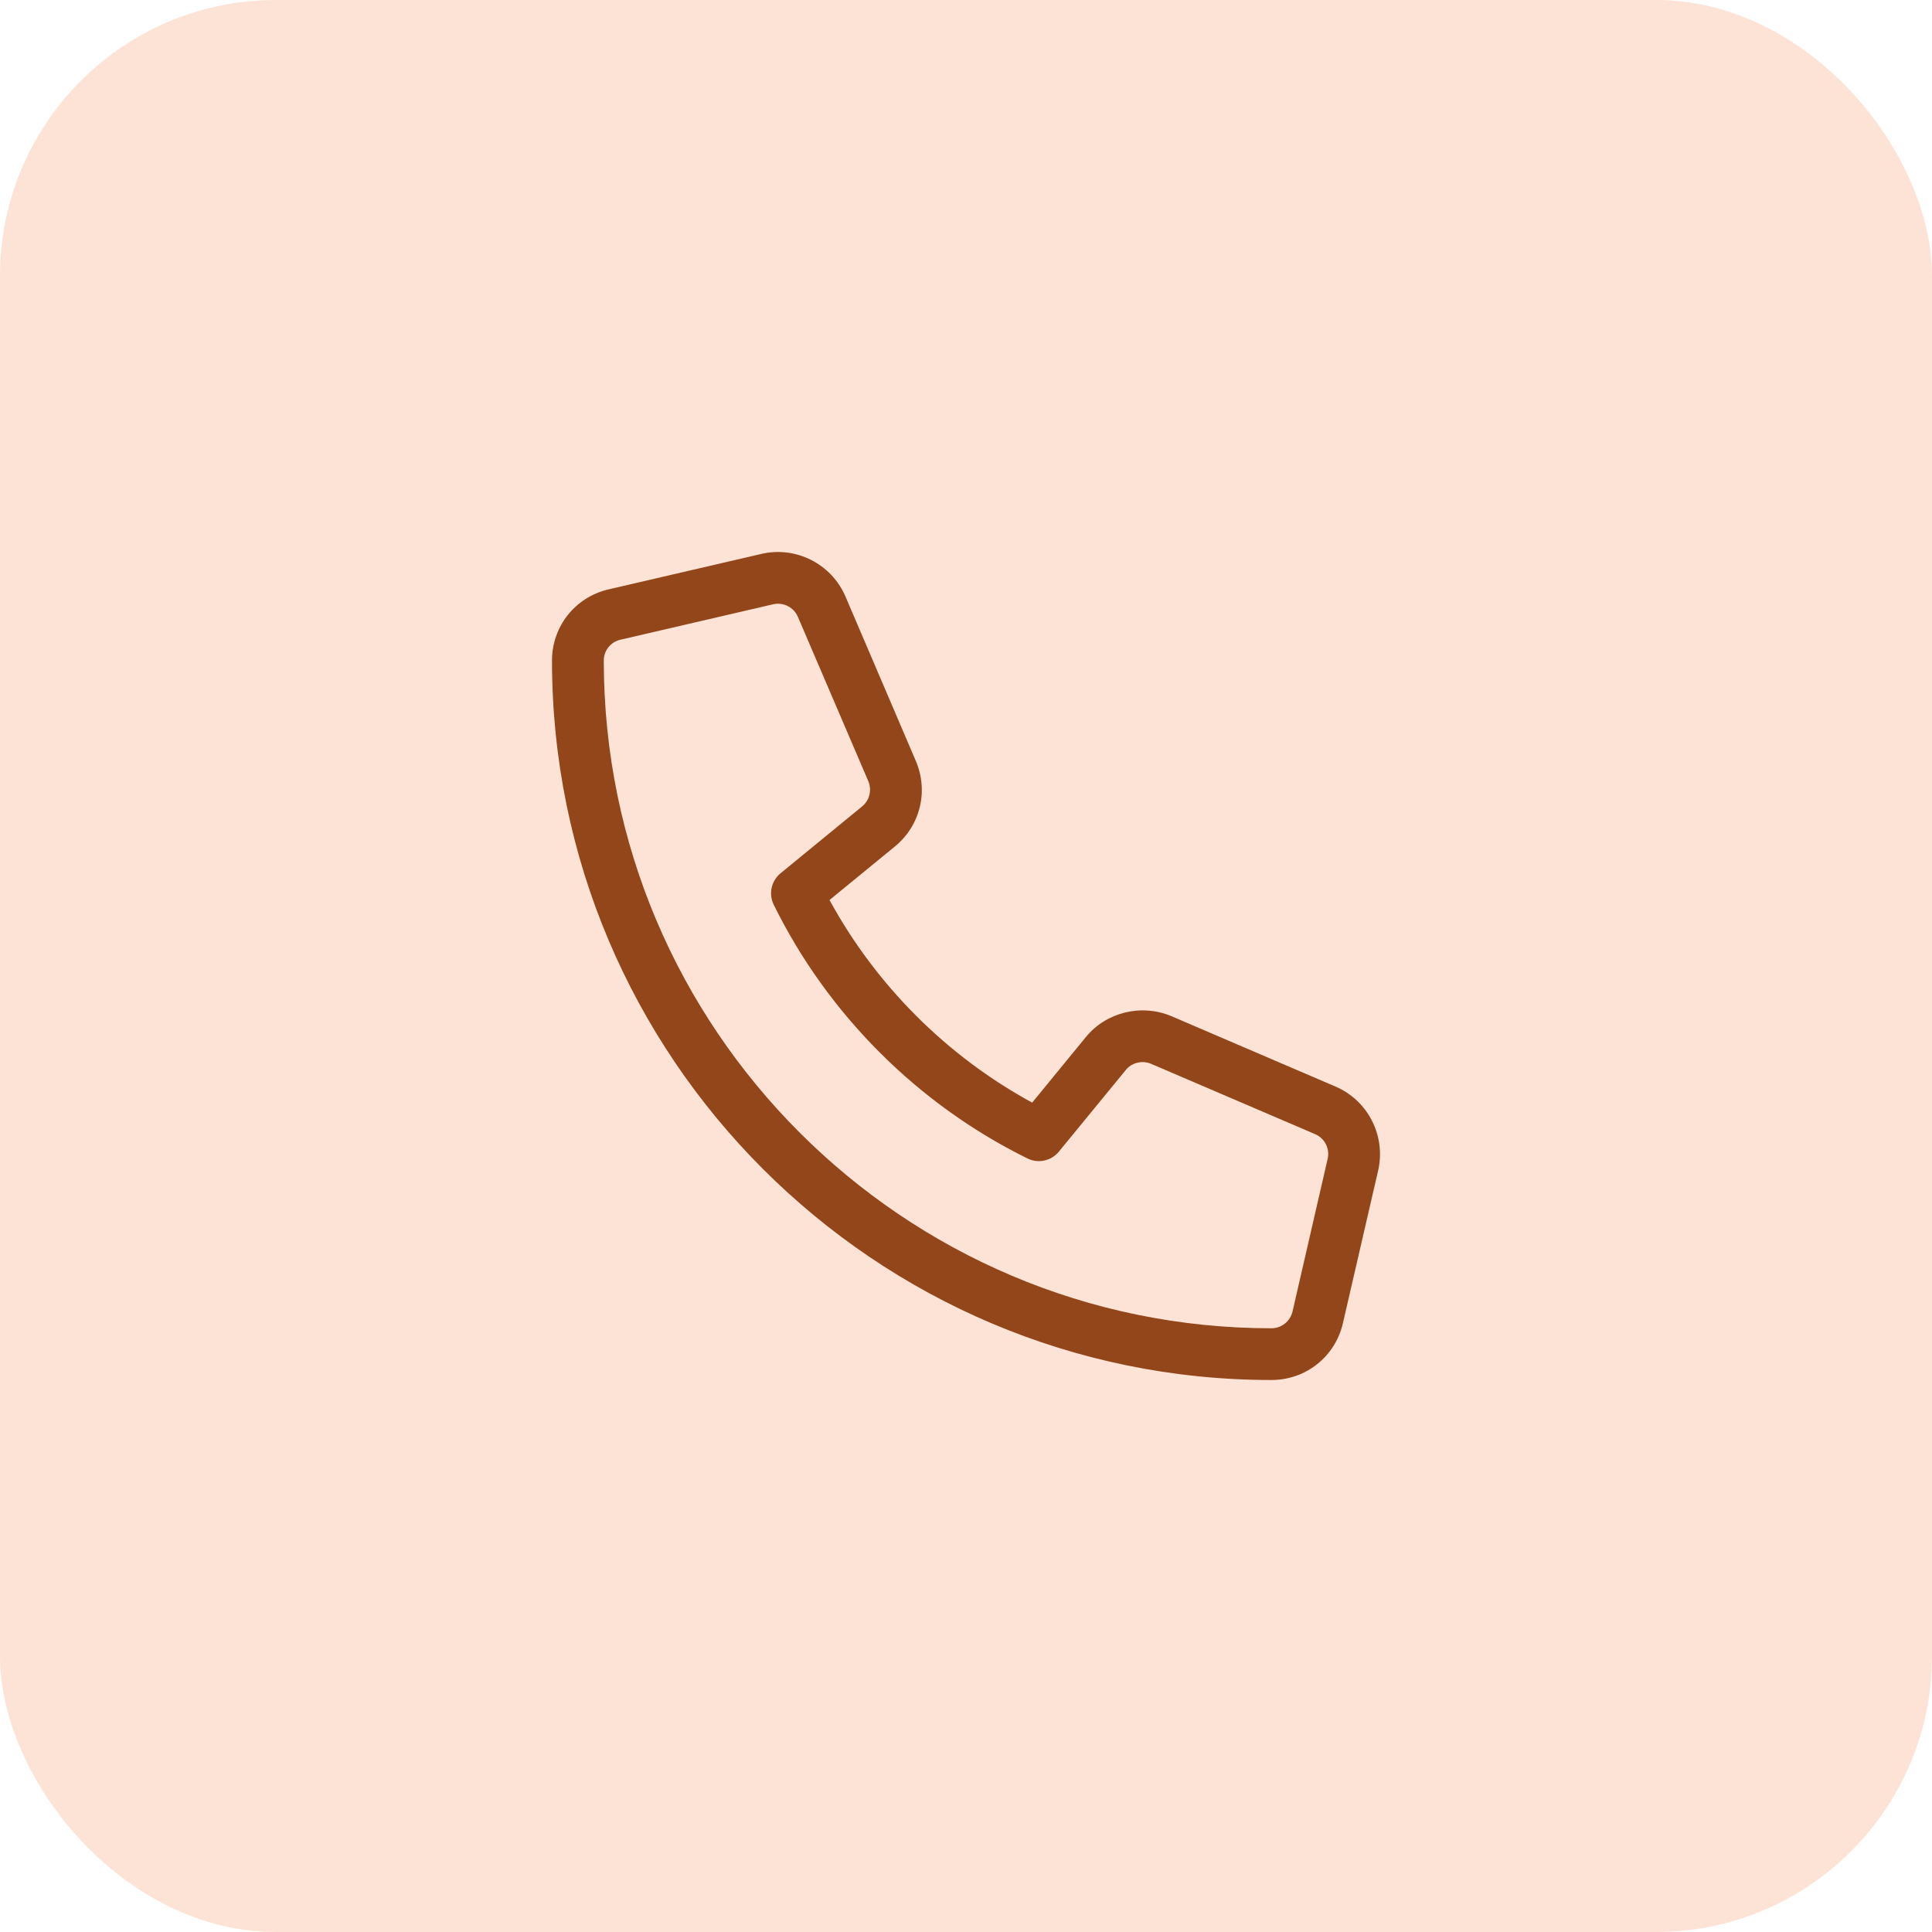 <svg width="56" height="56" viewBox="0 0 56 56" fill="none" xmlns="http://www.w3.org/2000/svg">
<rect width="56" height="56" rx="8" fill="#FDE3D5"/>
<g clip-path="url(#clip0_3976_3769)">
<path d="M38.716 31.497L33.944 29.45C33.077 29.09 32.059 29.339 31.471 30.064L29.918 31.96C27.447 30.616 25.389 28.558 24.044 26.087L25.943 24.532C26.678 23.926 26.919 22.93 26.545 22.055L24.503 17.283C24.095 16.341 23.069 15.825 22.075 16.054L17.649 17.081C16.678 17.302 16 18.152 16 19.146C16 30.644 25.356 40 36.855 40C37.85 40 38.702 39.323 38.925 38.353L39.947 33.925C40.173 32.927 39.658 31.905 38.716 31.497ZM37.464 38.017C37.4 38.297 37.143 38.501 36.856 38.501C26.182 38.501 17.501 29.819 17.501 19.146C17.501 18.856 17.699 18.608 17.986 18.542L22.411 17.515C22.458 17.504 22.505 17.499 22.551 17.499C22.796 17.499 23.025 17.644 23.125 17.875L25.168 22.642C25.277 22.9 25.206 23.195 24.991 23.373L22.623 25.314C22.356 25.534 22.272 25.909 22.427 26.224C23.991 29.402 26.604 32.013 29.781 33.578C30.093 33.733 30.472 33.65 30.692 33.38L32.633 31.013C32.806 30.799 33.109 30.729 33.359 30.833L38.122 32.875C38.399 32.995 38.551 33.295 38.483 33.588L37.464 38.017Z" fill="#92461A"/>
</g>
<defs>
<clipPath id="clip0_3976_3769">
<rect width="24" height="24" fill="white" transform="translate(16 16)"/>
</clipPath>
</defs>
</svg>
